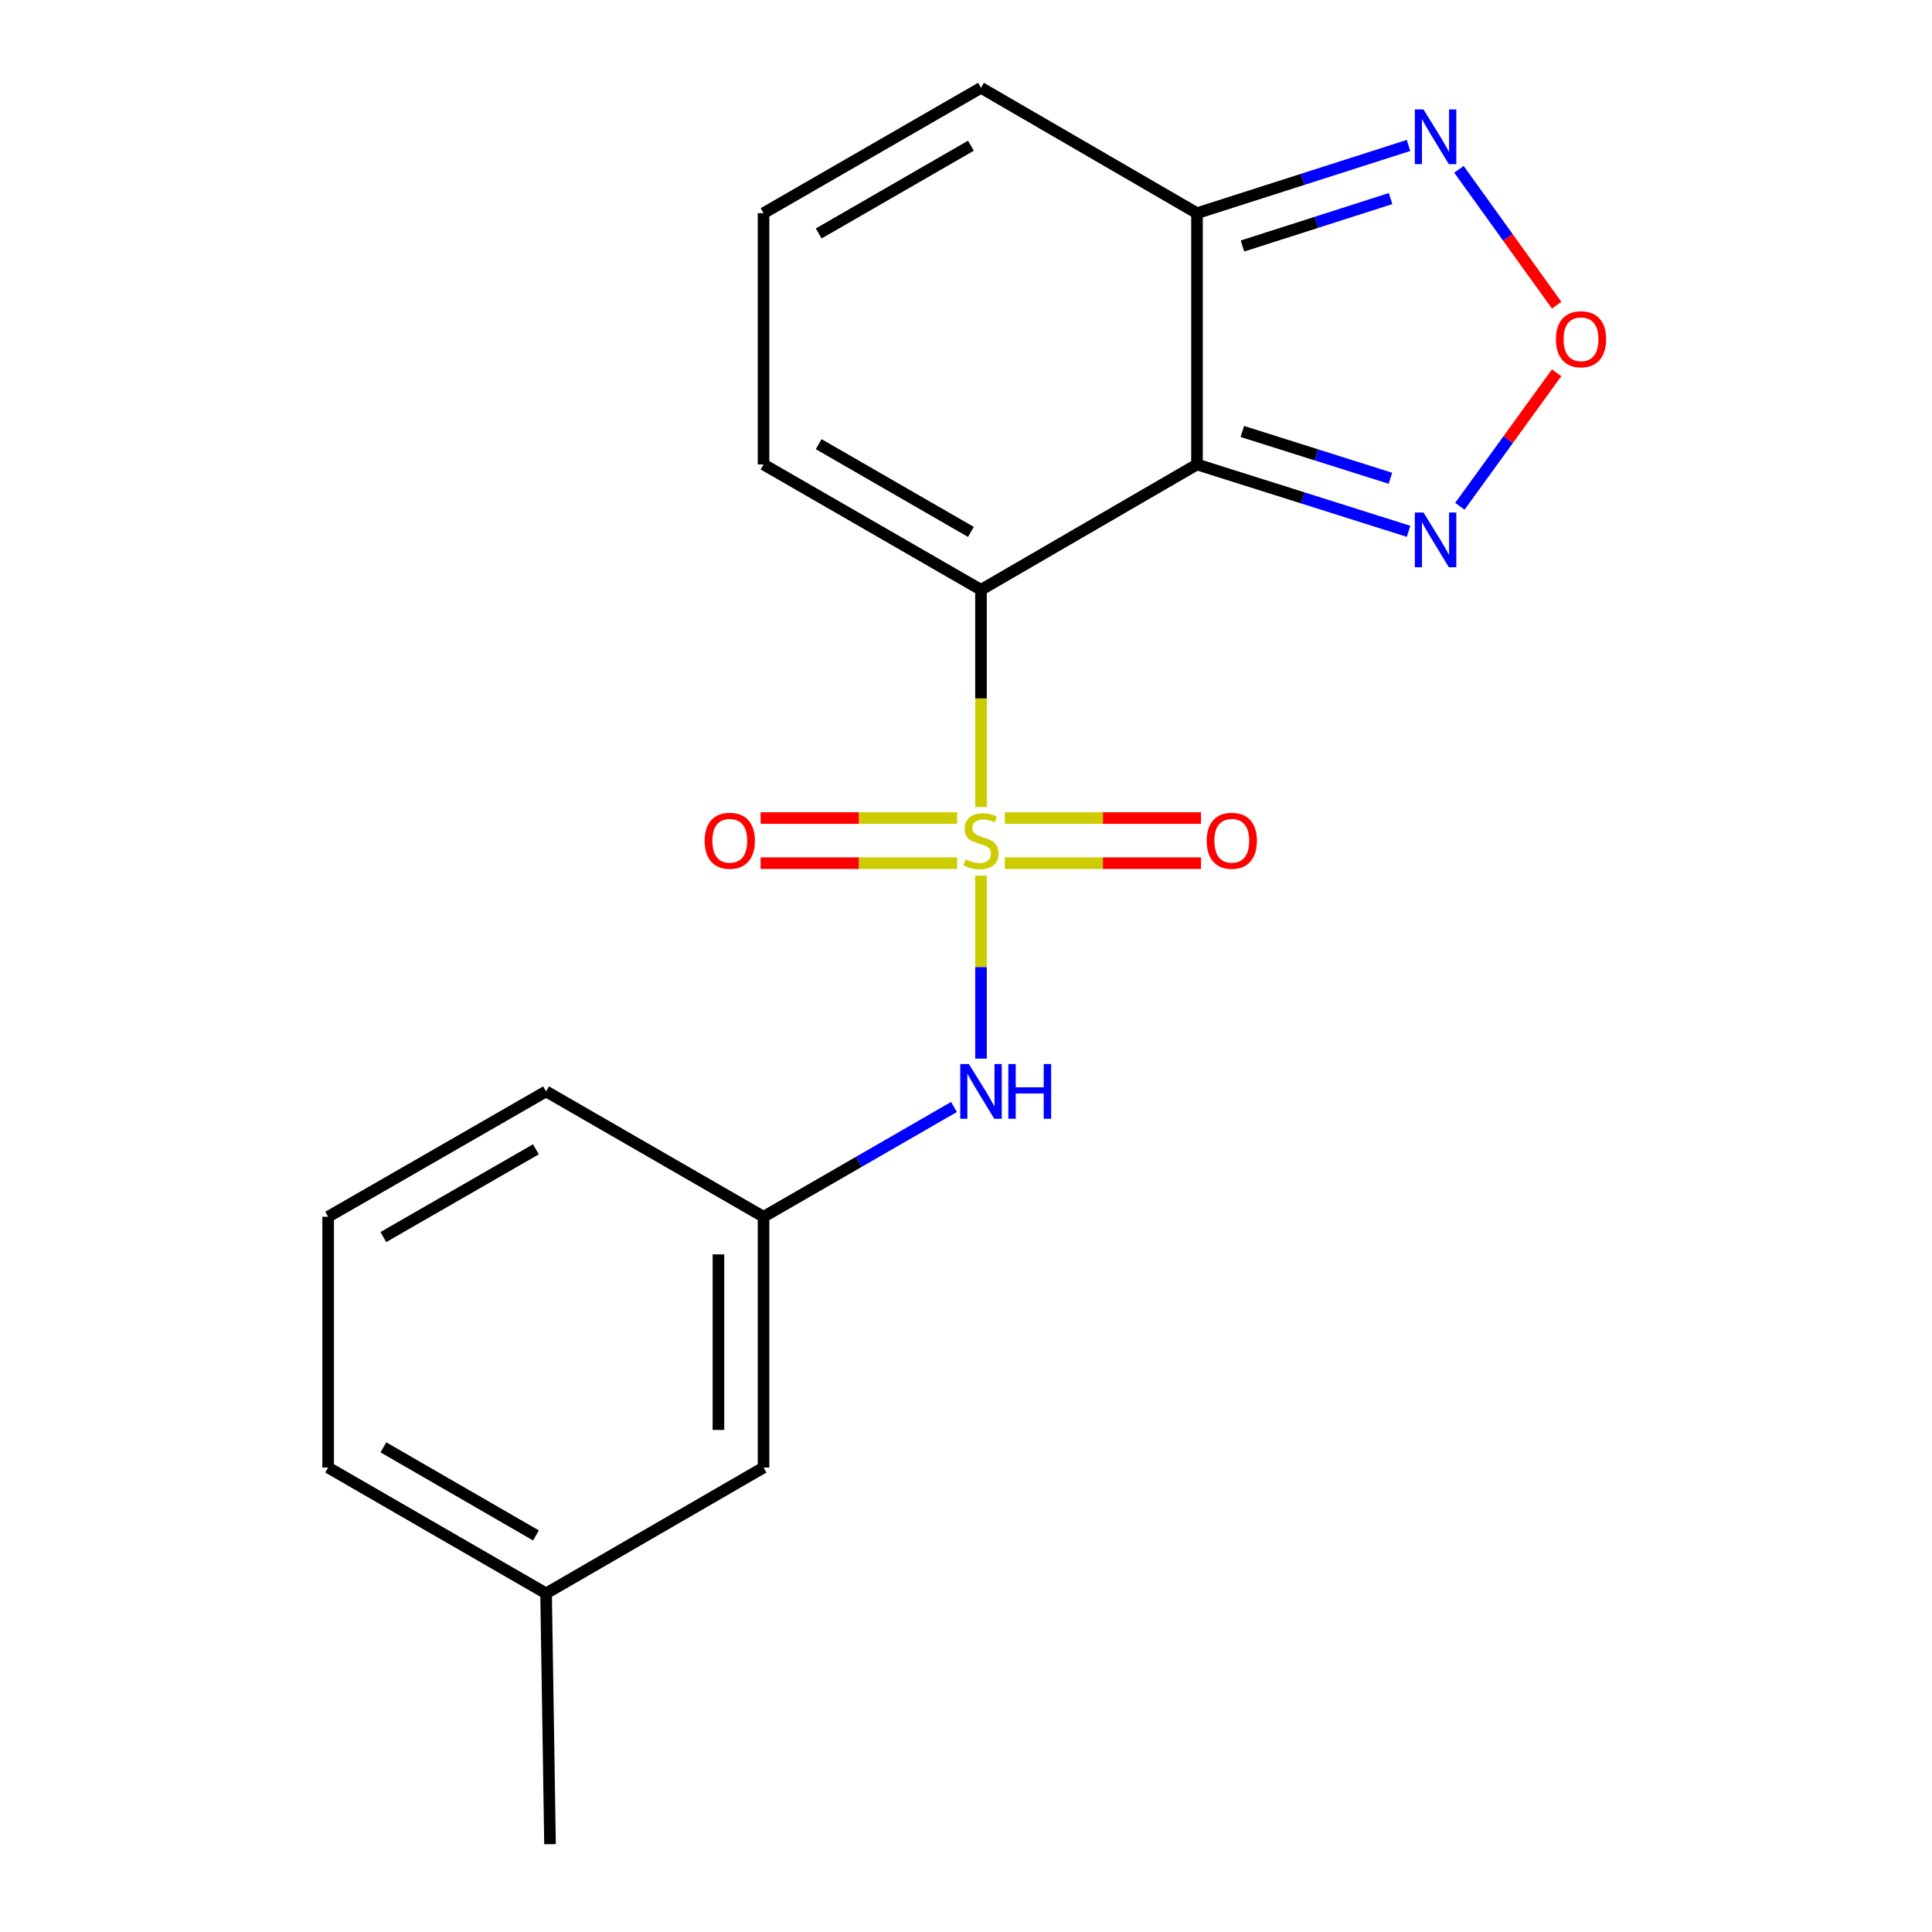 <?xml version='1.0' encoding='iso-8859-1'?>
<svg version='1.1' baseProfile='full'
              xmlns='http://www.w3.org/2000/svg'
                      xmlns:rdkit='http://www.rdkit.org/xml'
                      xmlns:xlink='http://www.w3.org/1999/xlink'
                  xml:space='preserve'
width='1000px' height='1000px' viewBox='0 0 1000 1000'>
<!-- END OF HEADER -->
<rect style='opacity:1.0;fill:#FFFFFF;stroke:none' width='1000' height='1000' x='0' y='0'> </rect>
<path class='bond-0' d='M 507.765,417.729 L 507.765,361.507' style='fill:none;fill-rule:evenodd;stroke:#CCCC00;stroke-width:6px;stroke-linecap:butt;stroke-linejoin:miter;stroke-opacity:1' />
<path class='bond-0' d='M 507.765,361.507 L 507.765,305.284' style='fill:none;fill-rule:evenodd;stroke:#000000;stroke-width:6px;stroke-linecap:butt;stroke-linejoin:miter;stroke-opacity:1' />
<path class='bond-5' d='M 507.765,453.22 L 507.765,500.587' style='fill:none;fill-rule:evenodd;stroke:#CCCC00;stroke-width:6px;stroke-linecap:butt;stroke-linejoin:miter;stroke-opacity:1' />
<path class='bond-5' d='M 507.765,500.587 L 507.765,547.953' style='fill:none;fill-rule:evenodd;stroke:#0000FF;stroke-width:6px;stroke-linecap:butt;stroke-linejoin:miter;stroke-opacity:1' />
<path class='bond-7' d='M 520.09,446.771 L 570.864,446.771' style='fill:none;fill-rule:evenodd;stroke:#CCCC00;stroke-width:6px;stroke-linecap:butt;stroke-linejoin:miter;stroke-opacity:1' />
<path class='bond-7' d='M 570.864,446.771 L 621.638,446.771' style='fill:none;fill-rule:evenodd;stroke:#FF0000;stroke-width:6px;stroke-linecap:butt;stroke-linejoin:miter;stroke-opacity:1' />
<path class='bond-7' d='M 520.09,423.419 L 570.864,423.419' style='fill:none;fill-rule:evenodd;stroke:#CCCC00;stroke-width:6px;stroke-linecap:butt;stroke-linejoin:miter;stroke-opacity:1' />
<path class='bond-7' d='M 570.864,423.419 L 621.638,423.419' style='fill:none;fill-rule:evenodd;stroke:#FF0000;stroke-width:6px;stroke-linecap:butt;stroke-linejoin:miter;stroke-opacity:1' />
<path class='bond-8' d='M 495.434,423.419 L 444.555,423.419' style='fill:none;fill-rule:evenodd;stroke:#CCCC00;stroke-width:6px;stroke-linecap:butt;stroke-linejoin:miter;stroke-opacity:1' />
<path class='bond-8' d='M 444.555,423.419 L 393.676,423.419' style='fill:none;fill-rule:evenodd;stroke:#FF0000;stroke-width:6px;stroke-linecap:butt;stroke-linejoin:miter;stroke-opacity:1' />
<path class='bond-8' d='M 495.434,446.771 L 444.555,446.771' style='fill:none;fill-rule:evenodd;stroke:#CCCC00;stroke-width:6px;stroke-linecap:butt;stroke-linejoin:miter;stroke-opacity:1' />
<path class='bond-8' d='M 444.555,446.771 L 393.676,446.771' style='fill:none;fill-rule:evenodd;stroke:#FF0000;stroke-width:6px;stroke-linecap:butt;stroke-linejoin:miter;stroke-opacity:1' />
<path class='bond-1' d='M 507.765,305.284 L 619.569,240.404' style='fill:none;fill-rule:evenodd;stroke:#000000;stroke-width:6px;stroke-linecap:butt;stroke-linejoin:miter;stroke-opacity:1' />
<path class='bond-9' d='M 507.765,305.284 L 395.208,240.404' style='fill:none;fill-rule:evenodd;stroke:#000000;stroke-width:6px;stroke-linecap:butt;stroke-linejoin:miter;stroke-opacity:1' />
<path class='bond-9' d='M 502.543,275.32 L 423.754,229.905' style='fill:none;fill-rule:evenodd;stroke:#000000;stroke-width:6px;stroke-linecap:butt;stroke-linejoin:miter;stroke-opacity:1' />
<path class='bond-2' d='M 619.569,240.404 L 619.569,110.347' style='fill:none;fill-rule:evenodd;stroke:#000000;stroke-width:6px;stroke-linecap:butt;stroke-linejoin:miter;stroke-opacity:1' />
<path class='bond-3' d='M 619.569,240.404 L 674.32,257.707' style='fill:none;fill-rule:evenodd;stroke:#000000;stroke-width:6px;stroke-linecap:butt;stroke-linejoin:miter;stroke-opacity:1' />
<path class='bond-3' d='M 674.32,257.707 L 729.071,275.011' style='fill:none;fill-rule:evenodd;stroke:#0000FF;stroke-width:6px;stroke-linecap:butt;stroke-linejoin:miter;stroke-opacity:1' />
<path class='bond-3' d='M 643.031,223.329 L 681.357,235.441' style='fill:none;fill-rule:evenodd;stroke:#000000;stroke-width:6px;stroke-linecap:butt;stroke-linejoin:miter;stroke-opacity:1' />
<path class='bond-3' d='M 681.357,235.441 L 719.683,247.553' style='fill:none;fill-rule:evenodd;stroke:#0000FF;stroke-width:6px;stroke-linecap:butt;stroke-linejoin:miter;stroke-opacity:1' />
<path class='bond-6' d='M 619.569,110.347 L 674.318,92.814' style='fill:none;fill-rule:evenodd;stroke:#000000;stroke-width:6px;stroke-linecap:butt;stroke-linejoin:miter;stroke-opacity:1' />
<path class='bond-6' d='M 674.318,92.814 L 729.067,75.282' style='fill:none;fill-rule:evenodd;stroke:#0000FF;stroke-width:6px;stroke-linecap:butt;stroke-linejoin:miter;stroke-opacity:1' />
<path class='bond-6' d='M 643.115,127.327 L 681.44,115.054' style='fill:none;fill-rule:evenodd;stroke:#000000;stroke-width:6px;stroke-linecap:butt;stroke-linejoin:miter;stroke-opacity:1' />
<path class='bond-6' d='M 681.44,115.054 L 719.764,102.781' style='fill:none;fill-rule:evenodd;stroke:#0000FF;stroke-width:6px;stroke-linecap:butt;stroke-linejoin:miter;stroke-opacity:1' />
<path class='bond-19' d='M 619.569,110.347 L 507.765,45.455' style='fill:none;fill-rule:evenodd;stroke:#000000;stroke-width:6px;stroke-linecap:butt;stroke-linejoin:miter;stroke-opacity:1' />
<path class='bond-4' d='M 755.631,262.06 L 780.667,227.502' style='fill:none;fill-rule:evenodd;stroke:#0000FF;stroke-width:6px;stroke-linecap:butt;stroke-linejoin:miter;stroke-opacity:1' />
<path class='bond-4' d='M 780.667,227.502 L 805.704,192.944' style='fill:none;fill-rule:evenodd;stroke:#FF0000;stroke-width:6px;stroke-linecap:butt;stroke-linejoin:miter;stroke-opacity:1' />
<path class='bond-20' d='M 805.718,157.968 L 780.439,122.808' style='fill:none;fill-rule:evenodd;stroke:#FF0000;stroke-width:6px;stroke-linecap:butt;stroke-linejoin:miter;stroke-opacity:1' />
<path class='bond-20' d='M 780.439,122.808 L 755.159,87.648' style='fill:none;fill-rule:evenodd;stroke:#0000FF;stroke-width:6px;stroke-linecap:butt;stroke-linejoin:miter;stroke-opacity:1' />
<path class='bond-12' d='M 493.777,572.97 L 444.493,601.384' style='fill:none;fill-rule:evenodd;stroke:#0000FF;stroke-width:6px;stroke-linecap:butt;stroke-linejoin:miter;stroke-opacity:1' />
<path class='bond-12' d='M 444.493,601.384 L 395.208,629.798' style='fill:none;fill-rule:evenodd;stroke:#000000;stroke-width:6px;stroke-linecap:butt;stroke-linejoin:miter;stroke-opacity:1' />
<path class='bond-10' d='M 395.208,240.404 L 395.208,110.347' style='fill:none;fill-rule:evenodd;stroke:#000000;stroke-width:6px;stroke-linecap:butt;stroke-linejoin:miter;stroke-opacity:1' />
<path class='bond-11' d='M 395.208,110.347 L 507.765,45.455' style='fill:none;fill-rule:evenodd;stroke:#000000;stroke-width:6px;stroke-linecap:butt;stroke-linejoin:miter;stroke-opacity:1' />
<path class='bond-11' d='M 423.755,120.844 L 502.545,75.419' style='fill:none;fill-rule:evenodd;stroke:#000000;stroke-width:6px;stroke-linecap:butt;stroke-linejoin:miter;stroke-opacity:1' />
<path class='bond-13' d='M 395.208,629.798 L 395.208,759.596' style='fill:none;fill-rule:evenodd;stroke:#000000;stroke-width:6px;stroke-linecap:butt;stroke-linejoin:miter;stroke-opacity:1' />
<path class='bond-13' d='M 371.856,649.268 L 371.856,740.126' style='fill:none;fill-rule:evenodd;stroke:#000000;stroke-width:6px;stroke-linecap:butt;stroke-linejoin:miter;stroke-opacity:1' />
<path class='bond-16' d='M 395.208,629.798 L 282.652,564.905' style='fill:none;fill-rule:evenodd;stroke:#000000;stroke-width:6px;stroke-linecap:butt;stroke-linejoin:miter;stroke-opacity:1' />
<path class='bond-14' d='M 395.208,759.596 L 282.652,824.735' style='fill:none;fill-rule:evenodd;stroke:#000000;stroke-width:6px;stroke-linecap:butt;stroke-linejoin:miter;stroke-opacity:1' />
<path class='bond-18' d='M 282.652,824.735 L 284.689,954.545' style='fill:none;fill-rule:evenodd;stroke:#000000;stroke-width:6px;stroke-linecap:butt;stroke-linejoin:miter;stroke-opacity:1' />
<path class='bond-21' d='M 282.652,824.735 L 169.849,759.596' style='fill:none;fill-rule:evenodd;stroke:#000000;stroke-width:6px;stroke-linecap:butt;stroke-linejoin:miter;stroke-opacity:1' />
<path class='bond-21' d='M 277.409,794.741 L 198.447,749.144' style='fill:none;fill-rule:evenodd;stroke:#000000;stroke-width:6px;stroke-linecap:butt;stroke-linejoin:miter;stroke-opacity:1' />
<path class='bond-15' d='M 169.849,629.798 L 282.652,564.905' style='fill:none;fill-rule:evenodd;stroke:#000000;stroke-width:6px;stroke-linecap:butt;stroke-linejoin:miter;stroke-opacity:1' />
<path class='bond-15' d='M 198.414,640.306 L 277.376,594.881' style='fill:none;fill-rule:evenodd;stroke:#000000;stroke-width:6px;stroke-linecap:butt;stroke-linejoin:miter;stroke-opacity:1' />
<path class='bond-17' d='M 169.849,629.798 L 169.849,759.596' style='fill:none;fill-rule:evenodd;stroke:#000000;stroke-width:6px;stroke-linecap:butt;stroke-linejoin:miter;stroke-opacity:1' />
<path  class='atom-0' d='M 499.765 444.815
Q 500.085 444.935, 501.405 445.495
Q 502.725 446.055, 504.165 446.415
Q 505.645 446.735, 507.085 446.735
Q 509.765 446.735, 511.325 445.455
Q 512.885 444.135, 512.885 441.855
Q 512.885 440.295, 512.085 439.335
Q 511.325 438.375, 510.125 437.855
Q 508.925 437.335, 506.925 436.735
Q 504.405 435.975, 502.885 435.255
Q 501.405 434.535, 500.325 433.015
Q 499.285 431.495, 499.285 428.935
Q 499.285 425.375, 501.685 423.175
Q 504.125 420.975, 508.925 420.975
Q 512.205 420.975, 515.925 422.535
L 515.005 425.615
Q 511.605 424.215, 509.045 424.215
Q 506.285 424.215, 504.765 425.375
Q 503.245 426.495, 503.285 428.455
Q 503.285 429.975, 504.045 430.895
Q 504.845 431.815, 505.965 432.335
Q 507.125 432.855, 509.045 433.455
Q 511.605 434.255, 513.125 435.055
Q 514.645 435.855, 515.725 437.495
Q 516.845 439.095, 516.845 441.855
Q 516.845 445.775, 514.205 447.895
Q 511.605 449.975, 507.245 449.975
Q 504.725 449.975, 502.805 449.415
Q 500.925 448.895, 498.685 447.975
L 499.765 444.815
' fill='#CCCC00'/>
<path  class='atom-4' d='M 736.789 265.268
L 746.069 280.268
Q 746.989 281.748, 748.469 284.428
Q 749.949 287.108, 750.029 287.268
L 750.029 265.268
L 753.789 265.268
L 753.789 293.588
L 749.909 293.588
L 739.949 277.188
Q 738.789 275.268, 737.549 273.068
Q 736.349 270.868, 735.989 270.188
L 735.989 293.588
L 732.309 293.588
L 732.309 265.268
L 736.789 265.268
' fill='#0000FF'/>
<path  class='atom-5' d='M 805.333 175.592
Q 805.333 168.792, 808.693 164.992
Q 812.053 161.192, 818.333 161.192
Q 824.613 161.192, 827.973 164.992
Q 831.333 168.792, 831.333 175.592
Q 831.333 182.472, 827.933 186.392
Q 824.533 190.272, 818.333 190.272
Q 812.093 190.272, 808.693 186.392
Q 805.333 182.512, 805.333 175.592
M 818.333 187.072
Q 822.653 187.072, 824.973 184.192
Q 827.333 181.272, 827.333 175.592
Q 827.333 170.032, 824.973 167.232
Q 822.653 164.392, 818.333 164.392
Q 814.013 164.392, 811.653 167.192
Q 809.333 169.992, 809.333 175.592
Q 809.333 181.312, 811.653 184.192
Q 814.013 187.072, 818.333 187.072
' fill='#FF0000'/>
<path  class='atom-6' d='M 501.505 550.745
L 510.785 565.745
Q 511.705 567.225, 513.185 569.905
Q 514.665 572.585, 514.745 572.745
L 514.745 550.745
L 518.505 550.745
L 518.505 579.065
L 514.625 579.065
L 504.665 562.665
Q 503.505 560.745, 502.265 558.545
Q 501.065 556.345, 500.705 555.665
L 500.705 579.065
L 497.025 579.065
L 497.025 550.745
L 501.505 550.745
' fill='#0000FF'/>
<path  class='atom-6' d='M 521.905 550.745
L 525.745 550.745
L 525.745 562.785
L 540.225 562.785
L 540.225 550.745
L 544.065 550.745
L 544.065 579.065
L 540.225 579.065
L 540.225 565.985
L 525.745 565.985
L 525.745 579.065
L 521.905 579.065
L 521.905 550.745
' fill='#0000FF'/>
<path  class='atom-7' d='M 736.789 56.644
L 746.069 71.644
Q 746.989 73.124, 748.469 75.804
Q 749.949 78.484, 750.029 78.644
L 750.029 56.644
L 753.789 56.644
L 753.789 84.964
L 749.909 84.964
L 739.949 68.564
Q 738.789 66.644, 737.549 64.444
Q 736.349 62.244, 735.989 61.564
L 735.989 84.964
L 732.309 84.964
L 732.309 56.644
L 736.789 56.644
' fill='#0000FF'/>
<path  class='atom-8' d='M 624.576 435.175
Q 624.576 428.375, 627.936 424.575
Q 631.296 420.775, 637.576 420.775
Q 643.856 420.775, 647.216 424.575
Q 650.576 428.375, 650.576 435.175
Q 650.576 442.055, 647.176 445.975
Q 643.776 449.855, 637.576 449.855
Q 631.336 449.855, 627.936 445.975
Q 624.576 442.095, 624.576 435.175
M 637.576 446.655
Q 641.896 446.655, 644.216 443.775
Q 646.576 440.855, 646.576 435.175
Q 646.576 429.615, 644.216 426.815
Q 641.896 423.975, 637.576 423.975
Q 633.256 423.975, 630.896 426.775
Q 628.576 429.575, 628.576 435.175
Q 628.576 440.895, 630.896 443.775
Q 633.256 446.655, 637.576 446.655
' fill='#FF0000'/>
<path  class='atom-9' d='M 364.733 435.175
Q 364.733 428.375, 368.093 424.575
Q 371.453 420.775, 377.733 420.775
Q 384.013 420.775, 387.373 424.575
Q 390.733 428.375, 390.733 435.175
Q 390.733 442.055, 387.333 445.975
Q 383.933 449.855, 377.733 449.855
Q 371.493 449.855, 368.093 445.975
Q 364.733 442.095, 364.733 435.175
M 377.733 446.655
Q 382.053 446.655, 384.373 443.775
Q 386.733 440.855, 386.733 435.175
Q 386.733 429.615, 384.373 426.815
Q 382.053 423.975, 377.733 423.975
Q 373.413 423.975, 371.053 426.775
Q 368.733 429.575, 368.733 435.175
Q 368.733 440.895, 371.053 443.775
Q 373.413 446.655, 377.733 446.655
' fill='#FF0000'/>
</svg>

